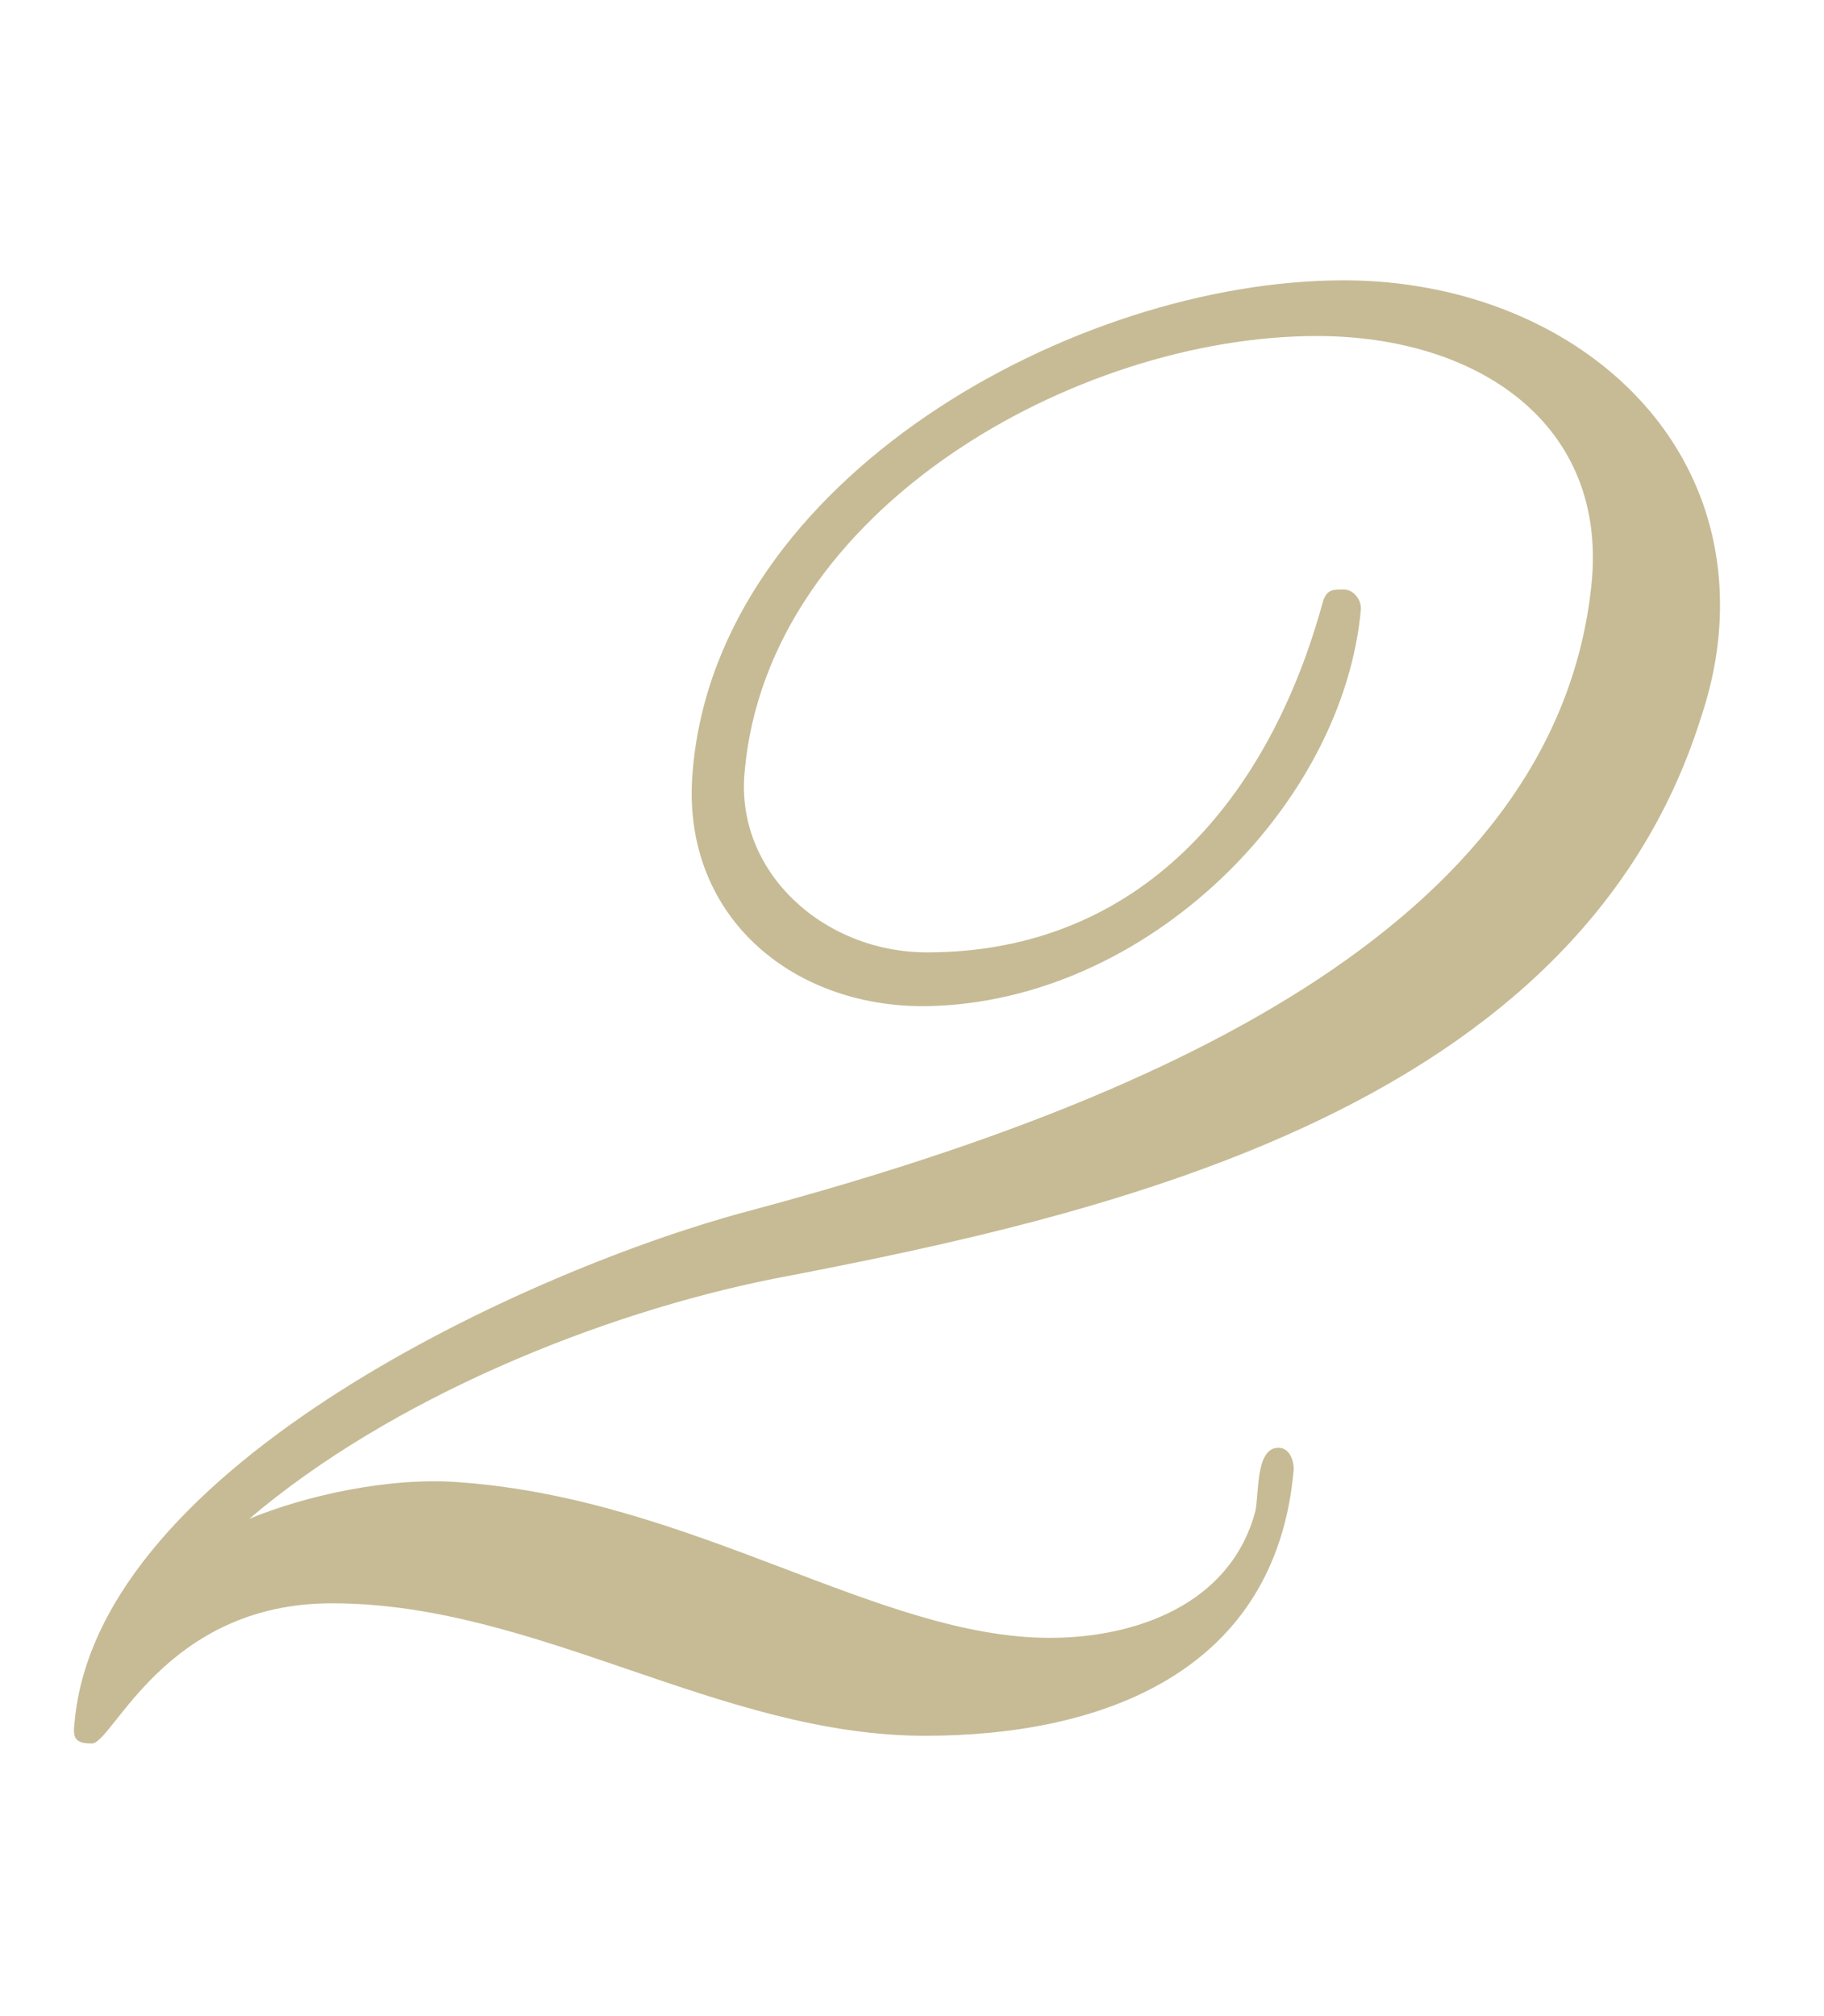 <?xml version="1.0" encoding="UTF-8"?><svg id="_レイヤー_2" xmlns="http://www.w3.org/2000/svg" viewBox="0 0 57 63"><defs><style>.cls-1{fill:none;}.cls-2{fill:#c6bb95;}</style></defs><g id="_レイヤー_1-2"><path class="cls-2" d="m24.17,39.96c-5.4,1.08-11.94,3.72-16.38,7.5,1.74-.72,4.38-1.32,6.6-1.14,7.32.54,13.08,4.86,18.42,4.86,2.64,0,5.64-1.02,6.42-3.96.12-.54,0-1.98.72-1.98.36,0,.48.42.48.66-.54,6.36-6,8.34-11.52,8.34-6.42,0-12.12-4.14-18.54-4.14-5.22,0-6.84,4.38-7.5,4.38-.54,0-.6-.18-.54-.66.72-8.1,14.46-14.22,21-15.96,12.36-3.3,25.26-8.76,26.4-19.56.54-5.04-3.54-7.8-8.58-7.8-7.5,0-17.16,5.4-17.88,13.62-.3,3.12,2.46,5.64,5.7,5.64,6.66,0,10.68-4.8,12.36-10.92.12-.42.3-.42.66-.42.3,0,.54.3.54.6-.54,6.12-6.66,12.3-13.56,12.42-4.26.06-7.74-2.88-7.32-7.38.78-9.12,11.94-15.3,20.34-15.3,6.36,0,11.76,4.08,11.76,10.14,0,1.14-.18,2.28-.6,3.54-3.84,12.18-18.3,15.48-28.98,17.52Z"/><rect class="cls-1" width="57" height="63"/></g></svg>